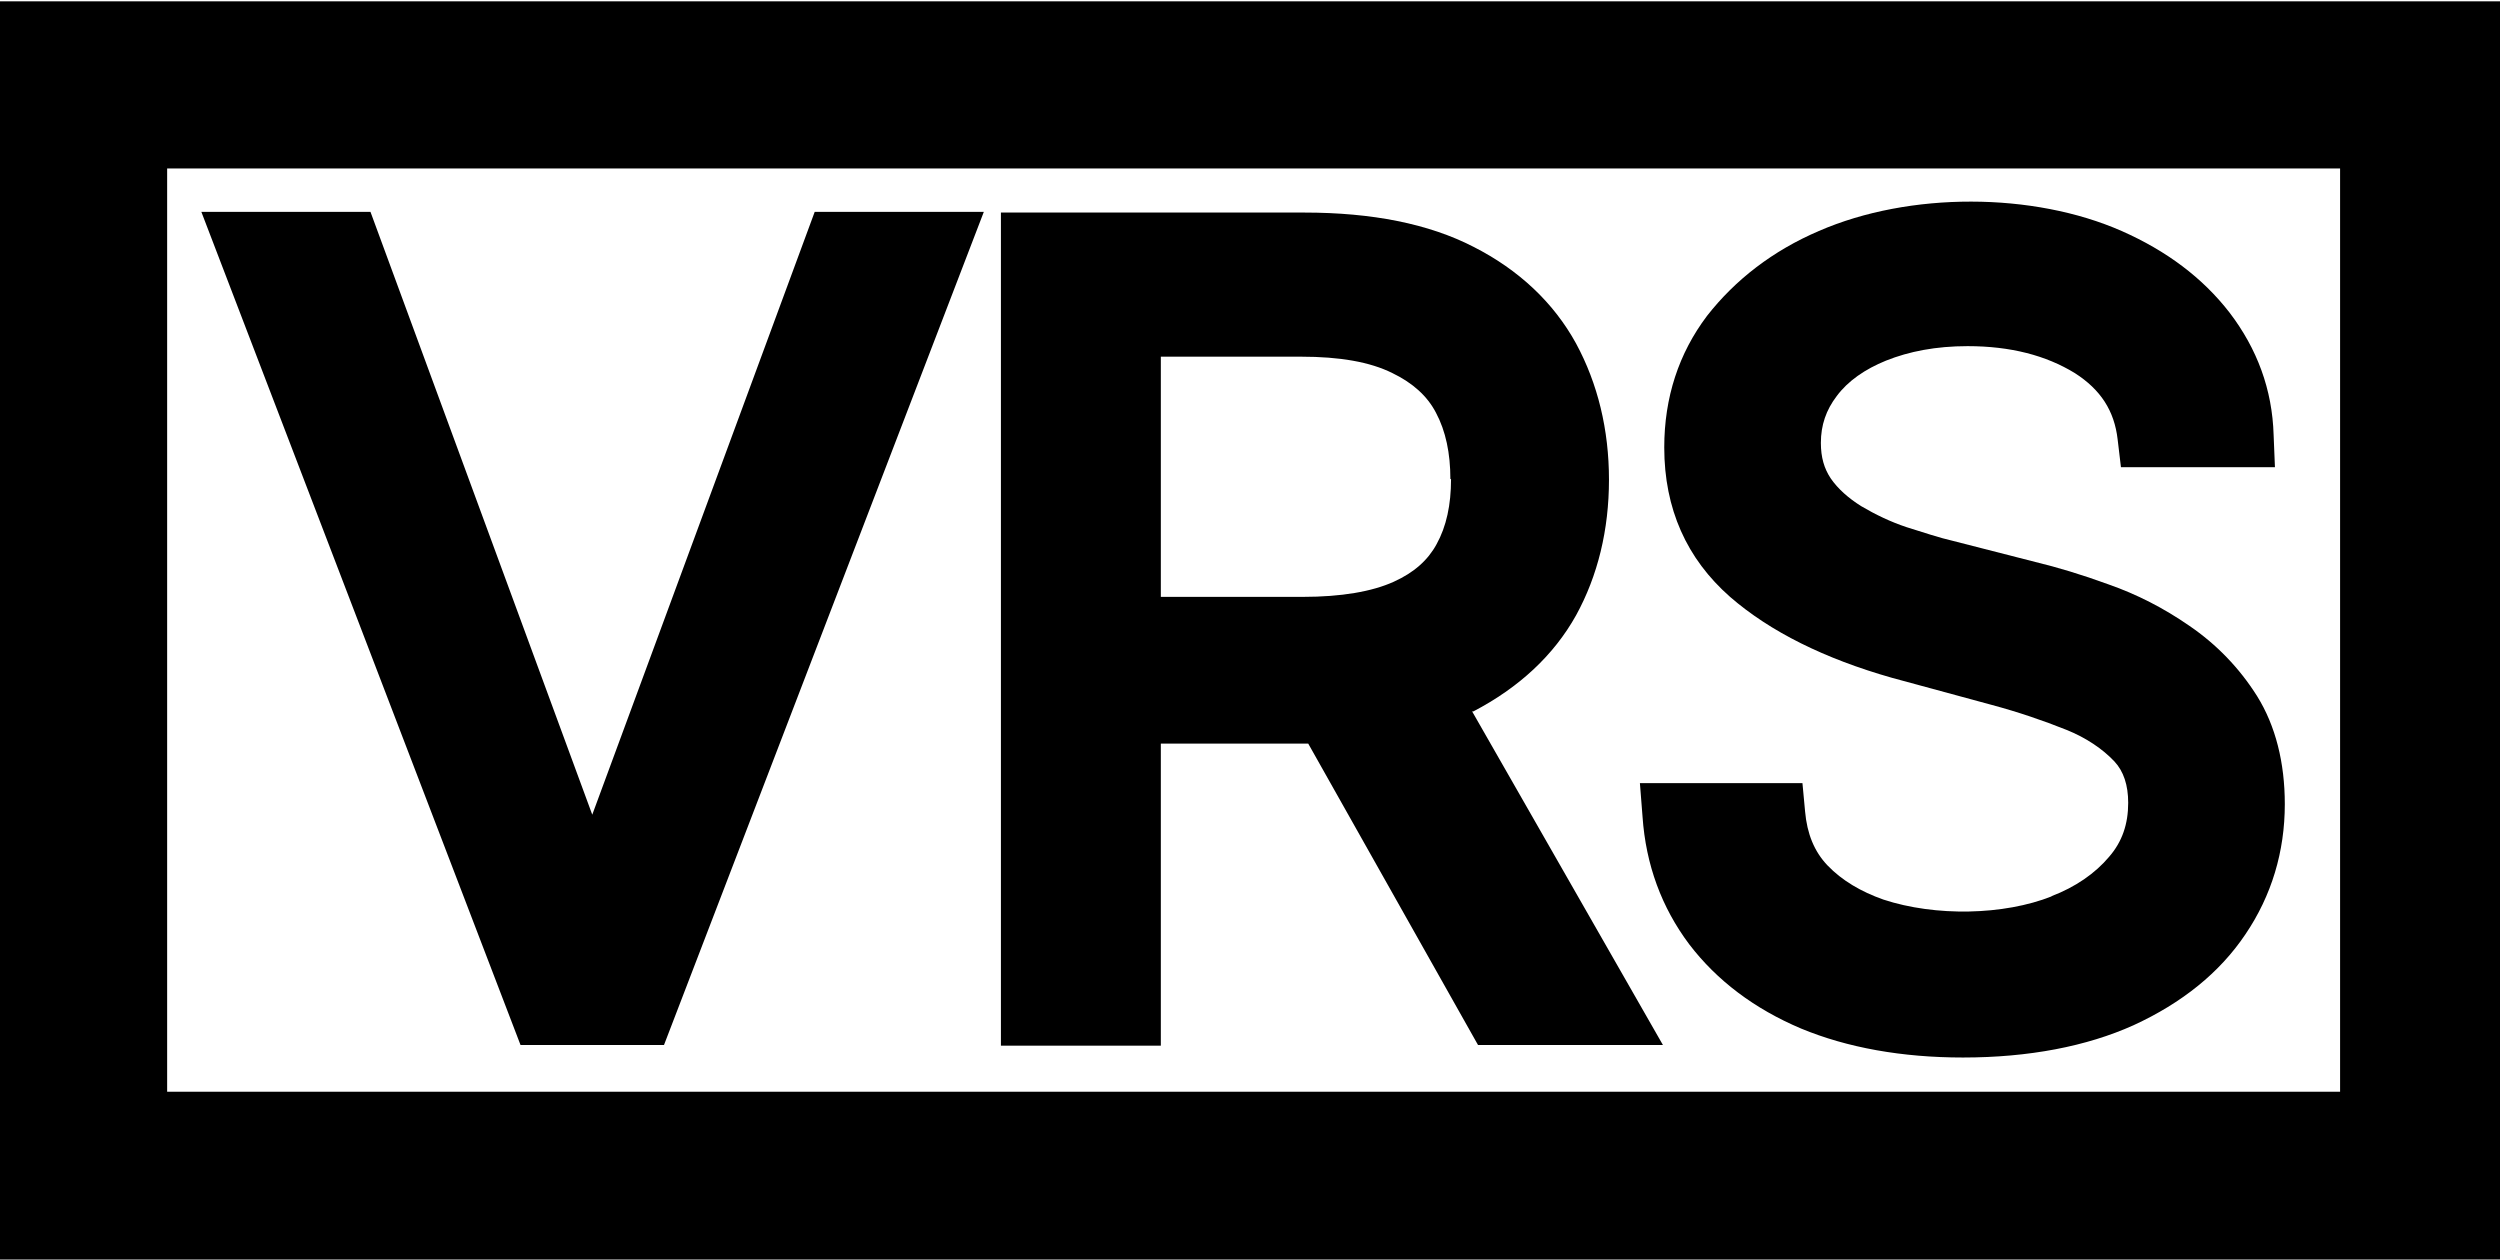 <?xml version="1.0" encoding="UTF-8"?>
<svg id="Layer_1" xmlns="http://www.w3.org/2000/svg" viewBox="0 0 37.99 19.14">
  <path d="M0,.02v19.12h38.1V.02H0ZM35.56,16.59H2.54V2.56h33.02v14.03Z"/>
  <polygon points="10.09 15.88 14.95 3.22 12.38 3.22 9 12.38 5.63 3.22 3.06 3.22 7.91 15.88 10.09 15.88"/>
  <path d="M17.64,11.3h2.24l2.58,4.58h2.81l-2.9-5.07h.02c.69-.36,1.22-.85,1.56-1.46.33-.6.5-1.3.5-2.06s-.17-1.46-.5-2.07c-.34-.62-.87-1.12-1.56-1.47-.68-.35-1.54-.52-2.57-.52h-4.61v12.66h2.43v-4.58ZM22.05,7.28c0,.39-.07.72-.22.99-.13.24-.34.43-.65.57-.33.15-.8.23-1.38.23h-2.16v-3.65h2.13c.59,0,1.05.08,1.39.25.31.15.53.35.66.6.15.28.22.62.22,1.01Z"/>
  <path d="M31.18,13.62c-.73.29-1.77.31-2.56.05-.34-.12-.63-.29-.85-.52-.2-.21-.31-.48-.34-.82l-.04-.43h-2.47l.04.51c.05.73.29,1.38.71,1.94.42.55.99.98,1.7,1.28.7.29,1.53.44,2.46.44,1,0,1.88-.17,2.59-.49.74-.34,1.31-.8,1.7-1.38.4-.59.6-1.26.6-1.98,0-.63-.14-1.19-.42-1.64-.27-.43-.62-.79-1.03-1.07-.39-.27-.8-.48-1.23-.63-.41-.15-.78-.26-1.11-.34l-1.25-.32c-.22-.05-.45-.13-.71-.21-.24-.08-.47-.19-.69-.32-.19-.12-.35-.26-.46-.42-.1-.15-.15-.32-.15-.54,0-.27.08-.5.24-.71.17-.23.43-.41.75-.54.35-.14.76-.22,1.24-.22.65,0,1.19.14,1.63.41.39.25.6.57.65,1.01l.05.42h2.34l-.02-.49c-.02-.69-.25-1.31-.67-1.86-.41-.53-.96-.94-1.64-1.24-1.34-.59-3.22-.6-4.6,0-.7.3-1.27.74-1.7,1.29-.43.57-.65,1.24-.65,2,0,.93.34,1.69,1,2.27.61.53,1.44.94,2.46,1.23l1.51.41c.41.11.79.24,1.14.38.3.12.55.29.73.48.14.15.21.36.21.63,0,.32-.09.59-.29.82-.21.25-.51.46-.88.6Z"/>
</svg>